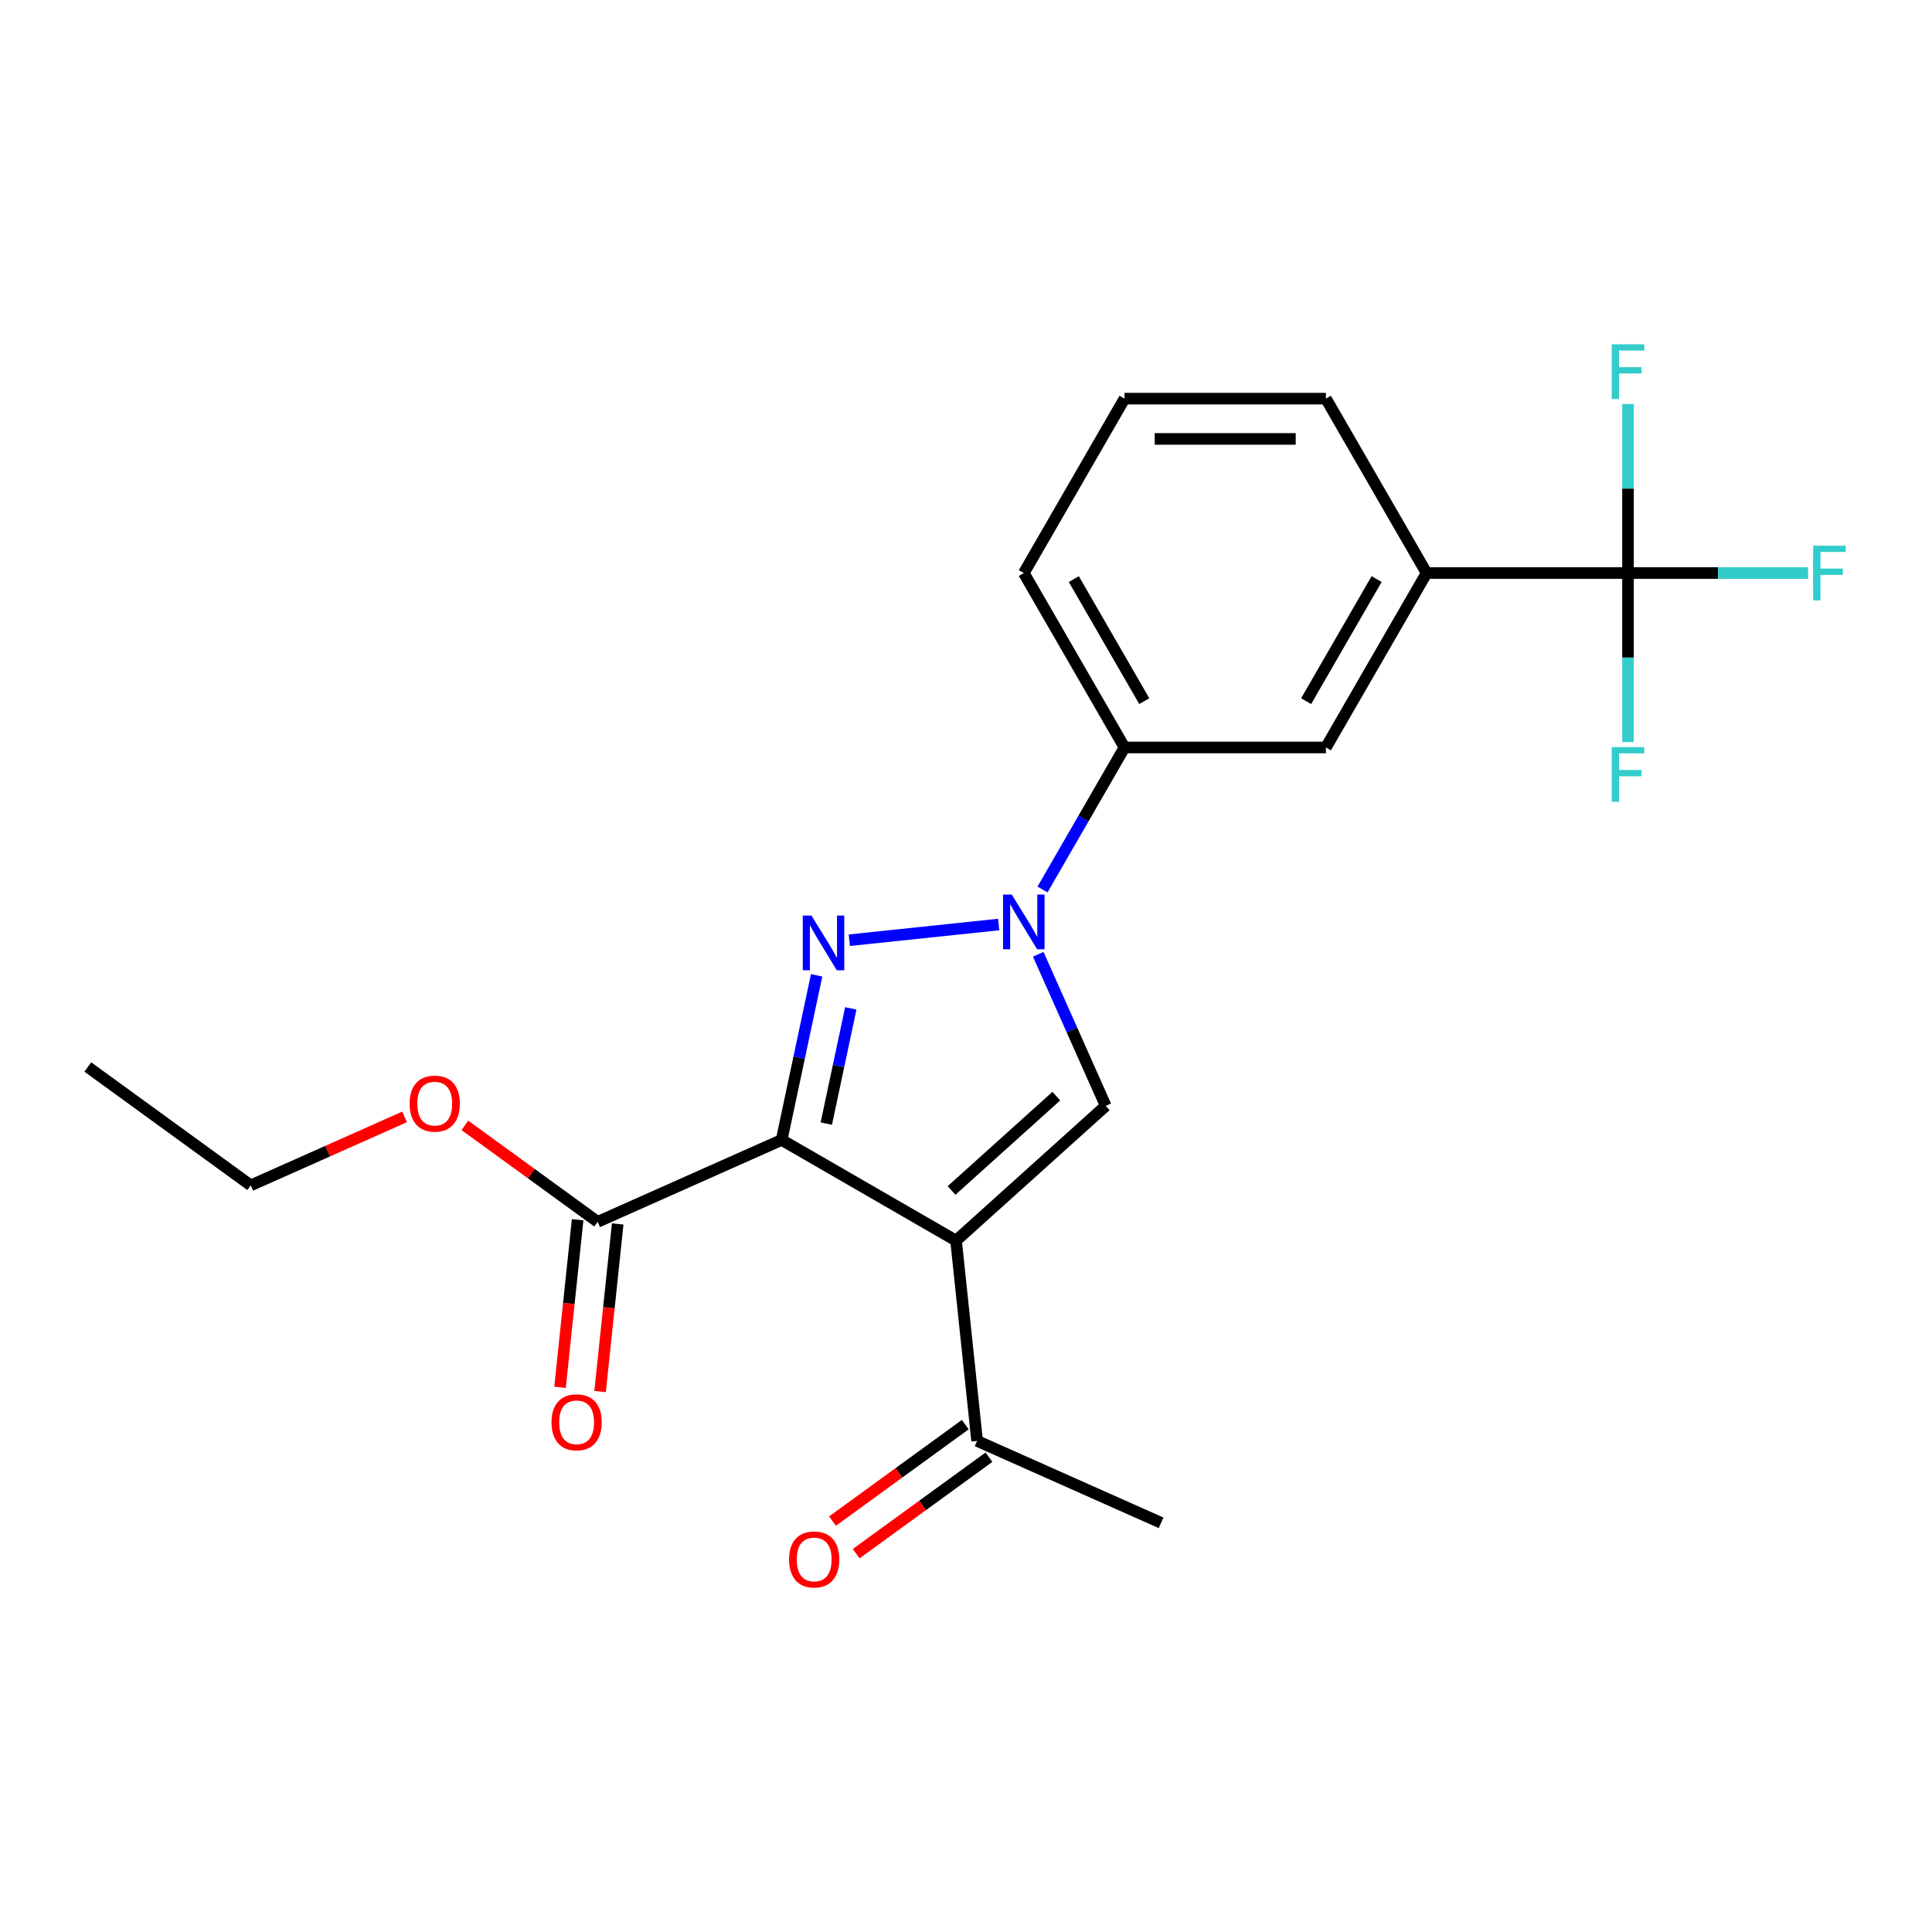 <?xml version='1.0' encoding='iso-8859-1'?>
<svg version='1.1' baseProfile='full'
              xmlns='http://www.w3.org/2000/svg'
                      xmlns:rdkit='http://www.rdkit.org/xml'
                      xmlns:xlink='http://www.w3.org/1999/xlink'
                  xml:space='preserve'
width='1000px' height='1000px' viewBox='0 0 1000 1000'>
<!-- END OF HEADER -->
<rect style='opacity:1.0;fill:#FFFFFF;stroke:none' width='1000' height='1000' x='0' y='0'> </rect>
<path class='bond-0' d='M 404.581,590.023 L 494.857,642.143' style='fill:none;fill-rule:evenodd;stroke:#000000;stroke-width:6px;stroke-linecap:butt;stroke-linejoin:miter;stroke-opacity:1' />
<path class='bond-1' d='M 404.581,590.023 L 413.635,547.424' style='fill:none;fill-rule:evenodd;stroke:#000000;stroke-width:6px;stroke-linecap:butt;stroke-linejoin:miter;stroke-opacity:1' />
<path class='bond-1' d='M 413.635,547.424 L 422.69,504.825' style='fill:none;fill-rule:evenodd;stroke:#0000FF;stroke-width:6px;stroke-linecap:butt;stroke-linejoin:miter;stroke-opacity:1' />
<path class='bond-1' d='M 427.69,581.577 L 434.028,551.758' style='fill:none;fill-rule:evenodd;stroke:#000000;stroke-width:6px;stroke-linecap:butt;stroke-linejoin:miter;stroke-opacity:1' />
<path class='bond-1' d='M 434.028,551.758 L 440.366,521.939' style='fill:none;fill-rule:evenodd;stroke:#0000FF;stroke-width:6px;stroke-linecap:butt;stroke-linejoin:miter;stroke-opacity:1' />
<path class='bond-5' d='M 404.581,590.023 L 309.351,632.422' style='fill:none;fill-rule:evenodd;stroke:#000000;stroke-width:6px;stroke-linecap:butt;stroke-linejoin:miter;stroke-opacity:1' />
<path class='bond-3' d='M 494.857,642.143 L 572.323,572.392' style='fill:none;fill-rule:evenodd;stroke:#000000;stroke-width:6px;stroke-linecap:butt;stroke-linejoin:miter;stroke-opacity:1' />
<path class='bond-3' d='M 492.526,616.187 L 546.753,567.361' style='fill:none;fill-rule:evenodd;stroke:#000000;stroke-width:6px;stroke-linecap:butt;stroke-linejoin:miter;stroke-opacity:1' />
<path class='bond-7' d='M 494.857,642.143 L 505.753,745.814' style='fill:none;fill-rule:evenodd;stroke:#000000;stroke-width:6px;stroke-linecap:butt;stroke-linejoin:miter;stroke-opacity:1' />
<path class='bond-2' d='M 439.6,486.656 L 516.914,478.53' style='fill:none;fill-rule:evenodd;stroke:#0000FF;stroke-width:6px;stroke-linecap:butt;stroke-linejoin:miter;stroke-opacity:1' />
<path class='bond-6' d='M 539.604,460.396 L 560.825,423.641' style='fill:none;fill-rule:evenodd;stroke:#0000FF;stroke-width:6px;stroke-linecap:butt;stroke-linejoin:miter;stroke-opacity:1' />
<path class='bond-6' d='M 560.825,423.641 L 582.045,386.886' style='fill:none;fill-rule:evenodd;stroke:#000000;stroke-width:6px;stroke-linecap:butt;stroke-linejoin:miter;stroke-opacity:1' />
<path class='bond-22' d='M 537.389,493.929 L 554.856,533.16' style='fill:none;fill-rule:evenodd;stroke:#0000FF;stroke-width:6px;stroke-linecap:butt;stroke-linejoin:miter;stroke-opacity:1' />
<path class='bond-22' d='M 554.856,533.16 L 572.323,572.392' style='fill:none;fill-rule:evenodd;stroke:#000000;stroke-width:6px;stroke-linecap:butt;stroke-linejoin:miter;stroke-opacity:1' />
<path class='bond-4' d='M 842.65,296.61 L 738.408,296.61' style='fill:none;fill-rule:evenodd;stroke:#000000;stroke-width:6px;stroke-linecap:butt;stroke-linejoin:miter;stroke-opacity:1' />
<path class='bond-12' d='M 842.65,296.61 L 889.258,296.61' style='fill:none;fill-rule:evenodd;stroke:#000000;stroke-width:6px;stroke-linecap:butt;stroke-linejoin:miter;stroke-opacity:1' />
<path class='bond-12' d='M 889.258,296.61 L 935.865,296.61' style='fill:none;fill-rule:evenodd;stroke:#33CCCC;stroke-width:6px;stroke-linecap:butt;stroke-linejoin:miter;stroke-opacity:1' />
<path class='bond-13' d='M 842.65,296.61 L 842.65,340.348' style='fill:none;fill-rule:evenodd;stroke:#000000;stroke-width:6px;stroke-linecap:butt;stroke-linejoin:miter;stroke-opacity:1' />
<path class='bond-13' d='M 842.65,340.348 L 842.65,384.086' style='fill:none;fill-rule:evenodd;stroke:#33CCCC;stroke-width:6px;stroke-linecap:butt;stroke-linejoin:miter;stroke-opacity:1' />
<path class='bond-14' d='M 842.65,296.61 L 842.65,252.873' style='fill:none;fill-rule:evenodd;stroke:#000000;stroke-width:6px;stroke-linecap:butt;stroke-linejoin:miter;stroke-opacity:1' />
<path class='bond-14' d='M 842.65,252.873 L 842.65,209.135' style='fill:none;fill-rule:evenodd;stroke:#33CCCC;stroke-width:6px;stroke-linecap:butt;stroke-linejoin:miter;stroke-opacity:1' />
<path class='bond-10' d='M 298.984,631.332 L 294.425,674.704' style='fill:none;fill-rule:evenodd;stroke:#000000;stroke-width:6px;stroke-linecap:butt;stroke-linejoin:miter;stroke-opacity:1' />
<path class='bond-10' d='M 294.425,674.704 L 289.867,718.077' style='fill:none;fill-rule:evenodd;stroke:#FF0000;stroke-width:6px;stroke-linecap:butt;stroke-linejoin:miter;stroke-opacity:1' />
<path class='bond-10' d='M 319.718,633.511 L 315.159,676.883' style='fill:none;fill-rule:evenodd;stroke:#000000;stroke-width:6px;stroke-linecap:butt;stroke-linejoin:miter;stroke-opacity:1' />
<path class='bond-10' d='M 315.159,676.883 L 310.601,720.256' style='fill:none;fill-rule:evenodd;stroke:#FF0000;stroke-width:6px;stroke-linecap:butt;stroke-linejoin:miter;stroke-opacity:1' />
<path class='bond-15' d='M 309.351,632.422 L 274.987,607.455' style='fill:none;fill-rule:evenodd;stroke:#000000;stroke-width:6px;stroke-linecap:butt;stroke-linejoin:miter;stroke-opacity:1' />
<path class='bond-15' d='M 274.987,607.455 L 240.624,582.488' style='fill:none;fill-rule:evenodd;stroke:#FF0000;stroke-width:6px;stroke-linecap:butt;stroke-linejoin:miter;stroke-opacity:1' />
<path class='bond-9' d='M 582.045,386.886 L 686.287,386.886' style='fill:none;fill-rule:evenodd;stroke:#000000;stroke-width:6px;stroke-linecap:butt;stroke-linejoin:miter;stroke-opacity:1' />
<path class='bond-16' d='M 582.045,386.886 L 529.924,296.61' style='fill:none;fill-rule:evenodd;stroke:#000000;stroke-width:6px;stroke-linecap:butt;stroke-linejoin:miter;stroke-opacity:1' />
<path class='bond-16' d='M 592.282,362.921 L 555.798,299.728' style='fill:none;fill-rule:evenodd;stroke:#000000;stroke-width:6px;stroke-linecap:butt;stroke-linejoin:miter;stroke-opacity:1' />
<path class='bond-11' d='M 499.626,737.381 L 465.262,762.348' style='fill:none;fill-rule:evenodd;stroke:#000000;stroke-width:6px;stroke-linecap:butt;stroke-linejoin:miter;stroke-opacity:1' />
<path class='bond-11' d='M 465.262,762.348 L 430.898,787.314' style='fill:none;fill-rule:evenodd;stroke:#FF0000;stroke-width:6px;stroke-linecap:butt;stroke-linejoin:miter;stroke-opacity:1' />
<path class='bond-11' d='M 511.88,754.248 L 477.516,779.214' style='fill:none;fill-rule:evenodd;stroke:#000000;stroke-width:6px;stroke-linecap:butt;stroke-linejoin:miter;stroke-opacity:1' />
<path class='bond-11' d='M 477.516,779.214 L 443.153,804.181' style='fill:none;fill-rule:evenodd;stroke:#FF0000;stroke-width:6px;stroke-linecap:butt;stroke-linejoin:miter;stroke-opacity:1' />
<path class='bond-19' d='M 505.753,745.814 L 600.982,788.213' style='fill:none;fill-rule:evenodd;stroke:#000000;stroke-width:6px;stroke-linecap:butt;stroke-linejoin:miter;stroke-opacity:1' />
<path class='bond-8' d='M 738.408,296.61 L 686.287,386.886' style='fill:none;fill-rule:evenodd;stroke:#000000;stroke-width:6px;stroke-linecap:butt;stroke-linejoin:miter;stroke-opacity:1' />
<path class='bond-8' d='M 712.535,299.728 L 676.05,362.921' style='fill:none;fill-rule:evenodd;stroke:#000000;stroke-width:6px;stroke-linecap:butt;stroke-linejoin:miter;stroke-opacity:1' />
<path class='bond-23' d='M 738.408,296.61 L 686.287,206.334' style='fill:none;fill-rule:evenodd;stroke:#000000;stroke-width:6px;stroke-linecap:butt;stroke-linejoin:miter;stroke-opacity:1' />
<path class='bond-20' d='M 209.411,578.098 L 169.6,595.823' style='fill:none;fill-rule:evenodd;stroke:#FF0000;stroke-width:6px;stroke-linecap:butt;stroke-linejoin:miter;stroke-opacity:1' />
<path class='bond-20' d='M 169.6,595.823 L 129.788,613.549' style='fill:none;fill-rule:evenodd;stroke:#000000;stroke-width:6px;stroke-linecap:butt;stroke-linejoin:miter;stroke-opacity:1' />
<path class='bond-18' d='M 529.924,296.61 L 582.045,206.334' style='fill:none;fill-rule:evenodd;stroke:#000000;stroke-width:6px;stroke-linecap:butt;stroke-linejoin:miter;stroke-opacity:1' />
<path class='bond-17' d='M 686.287,206.334 L 582.045,206.334' style='fill:none;fill-rule:evenodd;stroke:#000000;stroke-width:6px;stroke-linecap:butt;stroke-linejoin:miter;stroke-opacity:1' />
<path class='bond-17' d='M 670.651,227.183 L 597.681,227.183' style='fill:none;fill-rule:evenodd;stroke:#000000;stroke-width:6px;stroke-linecap:butt;stroke-linejoin:miter;stroke-opacity:1' />
<path class='bond-21' d='M 129.788,613.549 L 45.455,552.277' style='fill:none;fill-rule:evenodd;stroke:#000000;stroke-width:6px;stroke-linecap:butt;stroke-linejoin:miter;stroke-opacity:1' />
<path  class='atom-2' d='M 419.994 473.899
L 429.274 488.899
Q 430.194 490.379, 431.674 493.059
Q 433.154 495.739, 433.234 495.899
L 433.234 473.899
L 436.994 473.899
L 436.994 502.219
L 433.114 502.219
L 423.154 485.819
Q 421.994 483.899, 420.754 481.699
Q 419.554 479.499, 419.194 478.819
L 419.194 502.219
L 415.514 502.219
L 415.514 473.899
L 419.994 473.899
' fill='#0000FF'/>
<path  class='atom-3' d='M 523.664 463.002
L 532.944 478.002
Q 533.864 479.482, 535.344 482.162
Q 536.824 484.842, 536.904 485.002
L 536.904 463.002
L 540.664 463.002
L 540.664 491.322
L 536.784 491.322
L 526.824 474.922
Q 525.664 473.002, 524.424 470.802
Q 523.224 468.602, 522.864 467.922
L 522.864 491.322
L 519.184 491.322
L 519.184 463.002
L 523.664 463.002
' fill='#0000FF'/>
<path  class='atom-11' d='M 285.455 736.172
Q 285.455 729.372, 288.815 725.572
Q 292.175 721.772, 298.455 721.772
Q 304.735 721.772, 308.095 725.572
Q 311.455 729.372, 311.455 736.172
Q 311.455 743.052, 308.055 746.972
Q 304.655 750.852, 298.455 750.852
Q 292.215 750.852, 288.815 746.972
Q 285.455 743.092, 285.455 736.172
M 298.455 747.652
Q 302.775 747.652, 305.095 744.772
Q 307.455 741.852, 307.455 736.172
Q 307.455 730.612, 305.095 727.812
Q 302.775 724.972, 298.455 724.972
Q 294.135 724.972, 291.775 727.772
Q 289.455 730.572, 289.455 736.172
Q 289.455 741.892, 291.775 744.772
Q 294.135 747.652, 298.455 747.652
' fill='#FF0000'/>
<path  class='atom-12' d='M 408.419 807.166
Q 408.419 800.366, 411.779 796.566
Q 415.139 792.766, 421.419 792.766
Q 427.699 792.766, 431.059 796.566
Q 434.419 800.366, 434.419 807.166
Q 434.419 814.046, 431.019 817.966
Q 427.619 821.846, 421.419 821.846
Q 415.179 821.846, 411.779 817.966
Q 408.419 814.086, 408.419 807.166
M 421.419 818.646
Q 425.739 818.646, 428.059 815.766
Q 430.419 812.846, 430.419 807.166
Q 430.419 801.606, 428.059 798.806
Q 425.739 795.966, 421.419 795.966
Q 417.099 795.966, 414.739 798.766
Q 412.419 801.566, 412.419 807.166
Q 412.419 812.886, 414.739 815.766
Q 417.099 818.646, 421.419 818.646
' fill='#FF0000'/>
<path  class='atom-13' d='M 938.471 282.45
L 955.311 282.45
L 955.311 285.69
L 942.271 285.69
L 942.271 294.29
L 953.871 294.29
L 953.871 297.57
L 942.271 297.57
L 942.271 310.77
L 938.471 310.77
L 938.471 282.45
' fill='#33CCCC'/>
<path  class='atom-14' d='M 834.23 386.692
L 851.07 386.692
L 851.07 389.932
L 838.03 389.932
L 838.03 398.532
L 849.63 398.532
L 849.63 401.812
L 838.03 401.812
L 838.03 415.012
L 834.23 415.012
L 834.23 386.692
' fill='#33CCCC'/>
<path  class='atom-15' d='M 834.23 178.209
L 851.07 178.209
L 851.07 181.449
L 838.03 181.449
L 838.03 190.049
L 849.63 190.049
L 849.63 193.329
L 838.03 193.329
L 838.03 206.529
L 834.23 206.529
L 834.23 178.209
' fill='#33CCCC'/>
<path  class='atom-16' d='M 212.018 571.23
Q 212.018 564.43, 215.378 560.63
Q 218.738 556.83, 225.018 556.83
Q 231.298 556.83, 234.658 560.63
Q 238.018 564.43, 238.018 571.23
Q 238.018 578.11, 234.618 582.03
Q 231.218 585.91, 225.018 585.91
Q 218.778 585.91, 215.378 582.03
Q 212.018 578.15, 212.018 571.23
M 225.018 582.71
Q 229.338 582.71, 231.658 579.83
Q 234.018 576.91, 234.018 571.23
Q 234.018 565.67, 231.658 562.87
Q 229.338 560.03, 225.018 560.03
Q 220.698 560.03, 218.338 562.83
Q 216.018 565.63, 216.018 571.23
Q 216.018 576.95, 218.338 579.83
Q 220.698 582.71, 225.018 582.71
' fill='#FF0000'/>
</svg>
